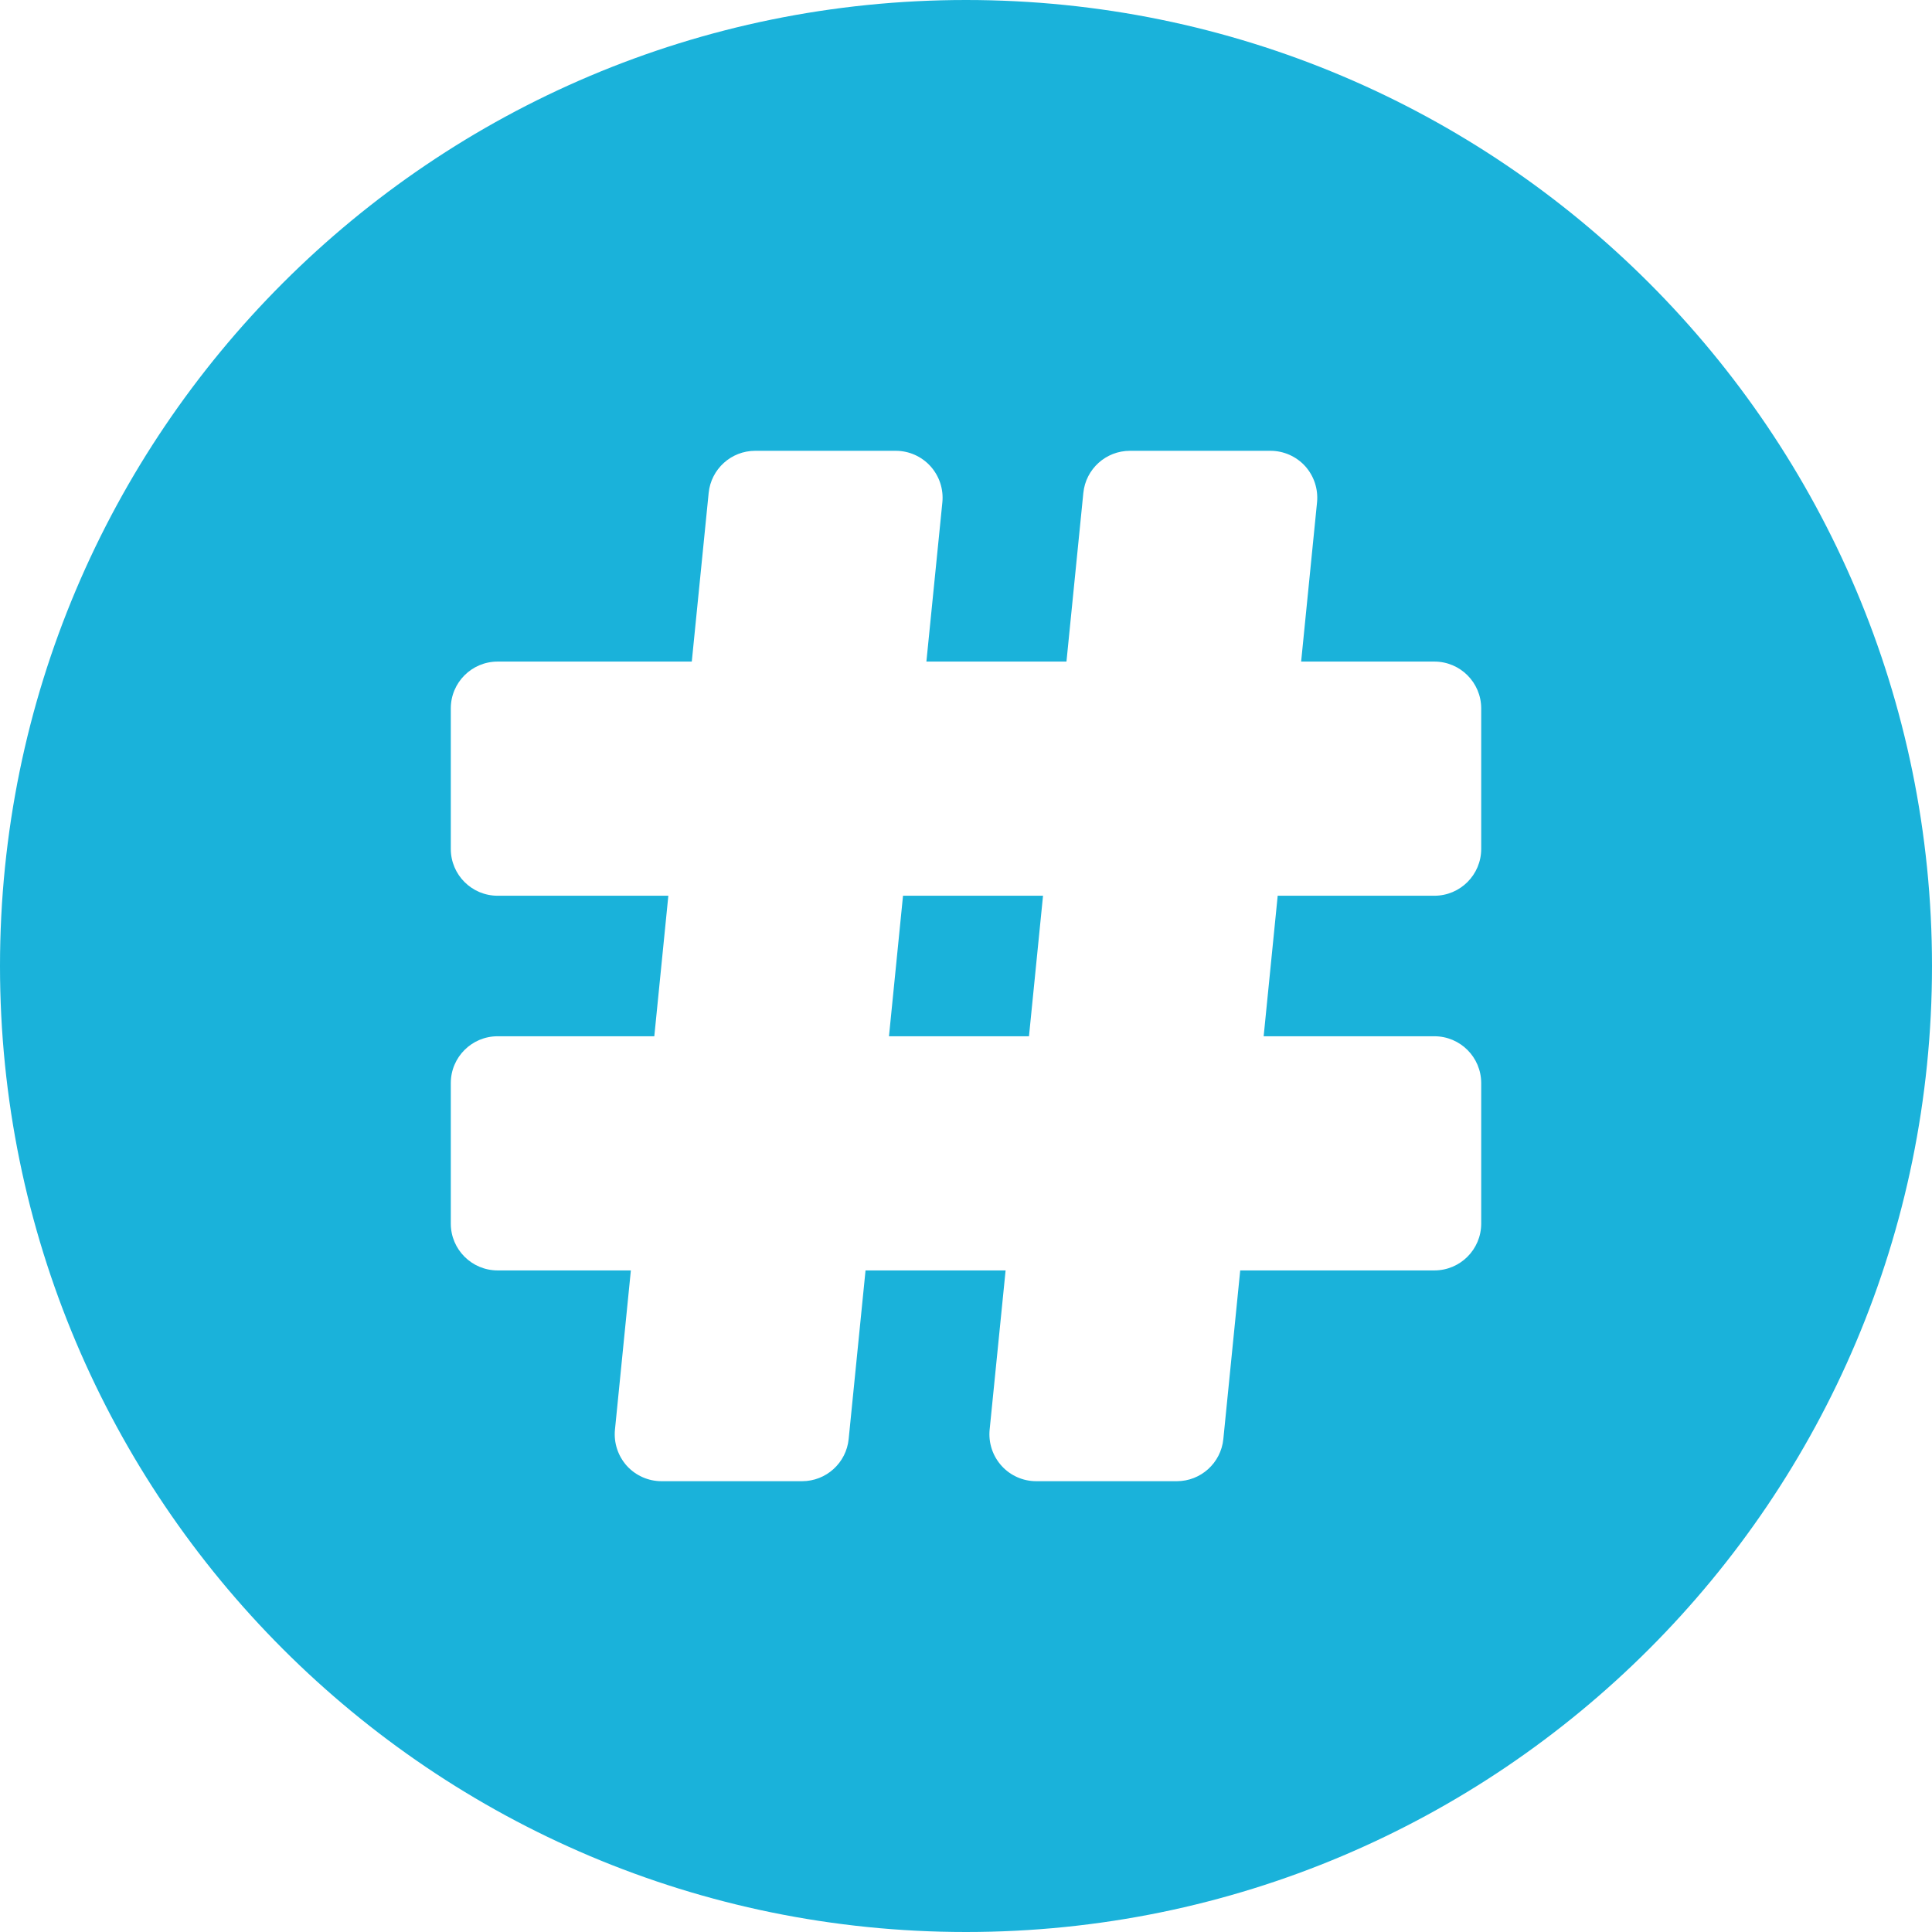 <?xml version="1.0" encoding="UTF-8" standalone="no"?><svg xmlns="http://www.w3.org/2000/svg" xmlns:xlink="http://www.w3.org/1999/xlink" fill="none" height="30" preserveAspectRatio="xMidYMid meet" style="fill: none" version="1" viewBox="1.0 1.0 30.0 30.0" width="30" zoomAndPan="magnify"><g id="change1_1"><path clip-rule="evenodd" d="M16 31C24.284 31 31 24.284 31 16C31 7.716 24.284 1 16 1C7.716 1 1 7.716 1 16C1 24.284 7.716 31 16 31ZM12.004 8.655C12.041 8.283 12.354 8 12.727 8H14.909C15.115 8 15.31 8.087 15.448 8.239C15.586 8.392 15.653 8.595 15.633 8.8L15.385 11.273H17.56L17.822 8.655C17.859 8.283 18.172 8 18.546 8H20.727C20.933 8 21.129 8.087 21.267 8.239C21.404 8.392 21.471 8.595 21.451 8.8L21.204 11.273H23.273C23.674 11.273 24 11.598 24 12V14.182C24 14.584 23.674 14.909 23.273 14.909H20.84L20.622 17.091H23.273C23.674 17.091 24 17.416 24 17.818V20C24 20.402 23.674 20.727 23.273 20.727H20.258L19.996 23.345C19.959 23.717 19.646 24 19.273 24H17.091C16.885 24 16.689 23.913 16.552 23.761C16.414 23.608 16.347 23.405 16.367 23.2L16.615 20.727H14.44L14.178 23.345C14.141 23.717 13.828 24 13.454 24H11.273C11.067 24 10.871 23.913 10.733 23.761C10.596 23.608 10.529 23.405 10.549 23.2L10.796 20.727H8.727C8.326 20.727 8 20.402 8 20V17.818C8 17.416 8.326 17.091 8.727 17.091H11.16L11.378 14.909H8.727C8.326 14.909 8 14.584 8 14.182V12C8 11.598 8.326 11.273 8.727 11.273H11.742L12.004 8.655ZM17.196 14.909H15.022L14.804 17.091H16.978L17.196 14.909Z" fill="#1ab2da" fill-rule="evenodd"/></g></svg>